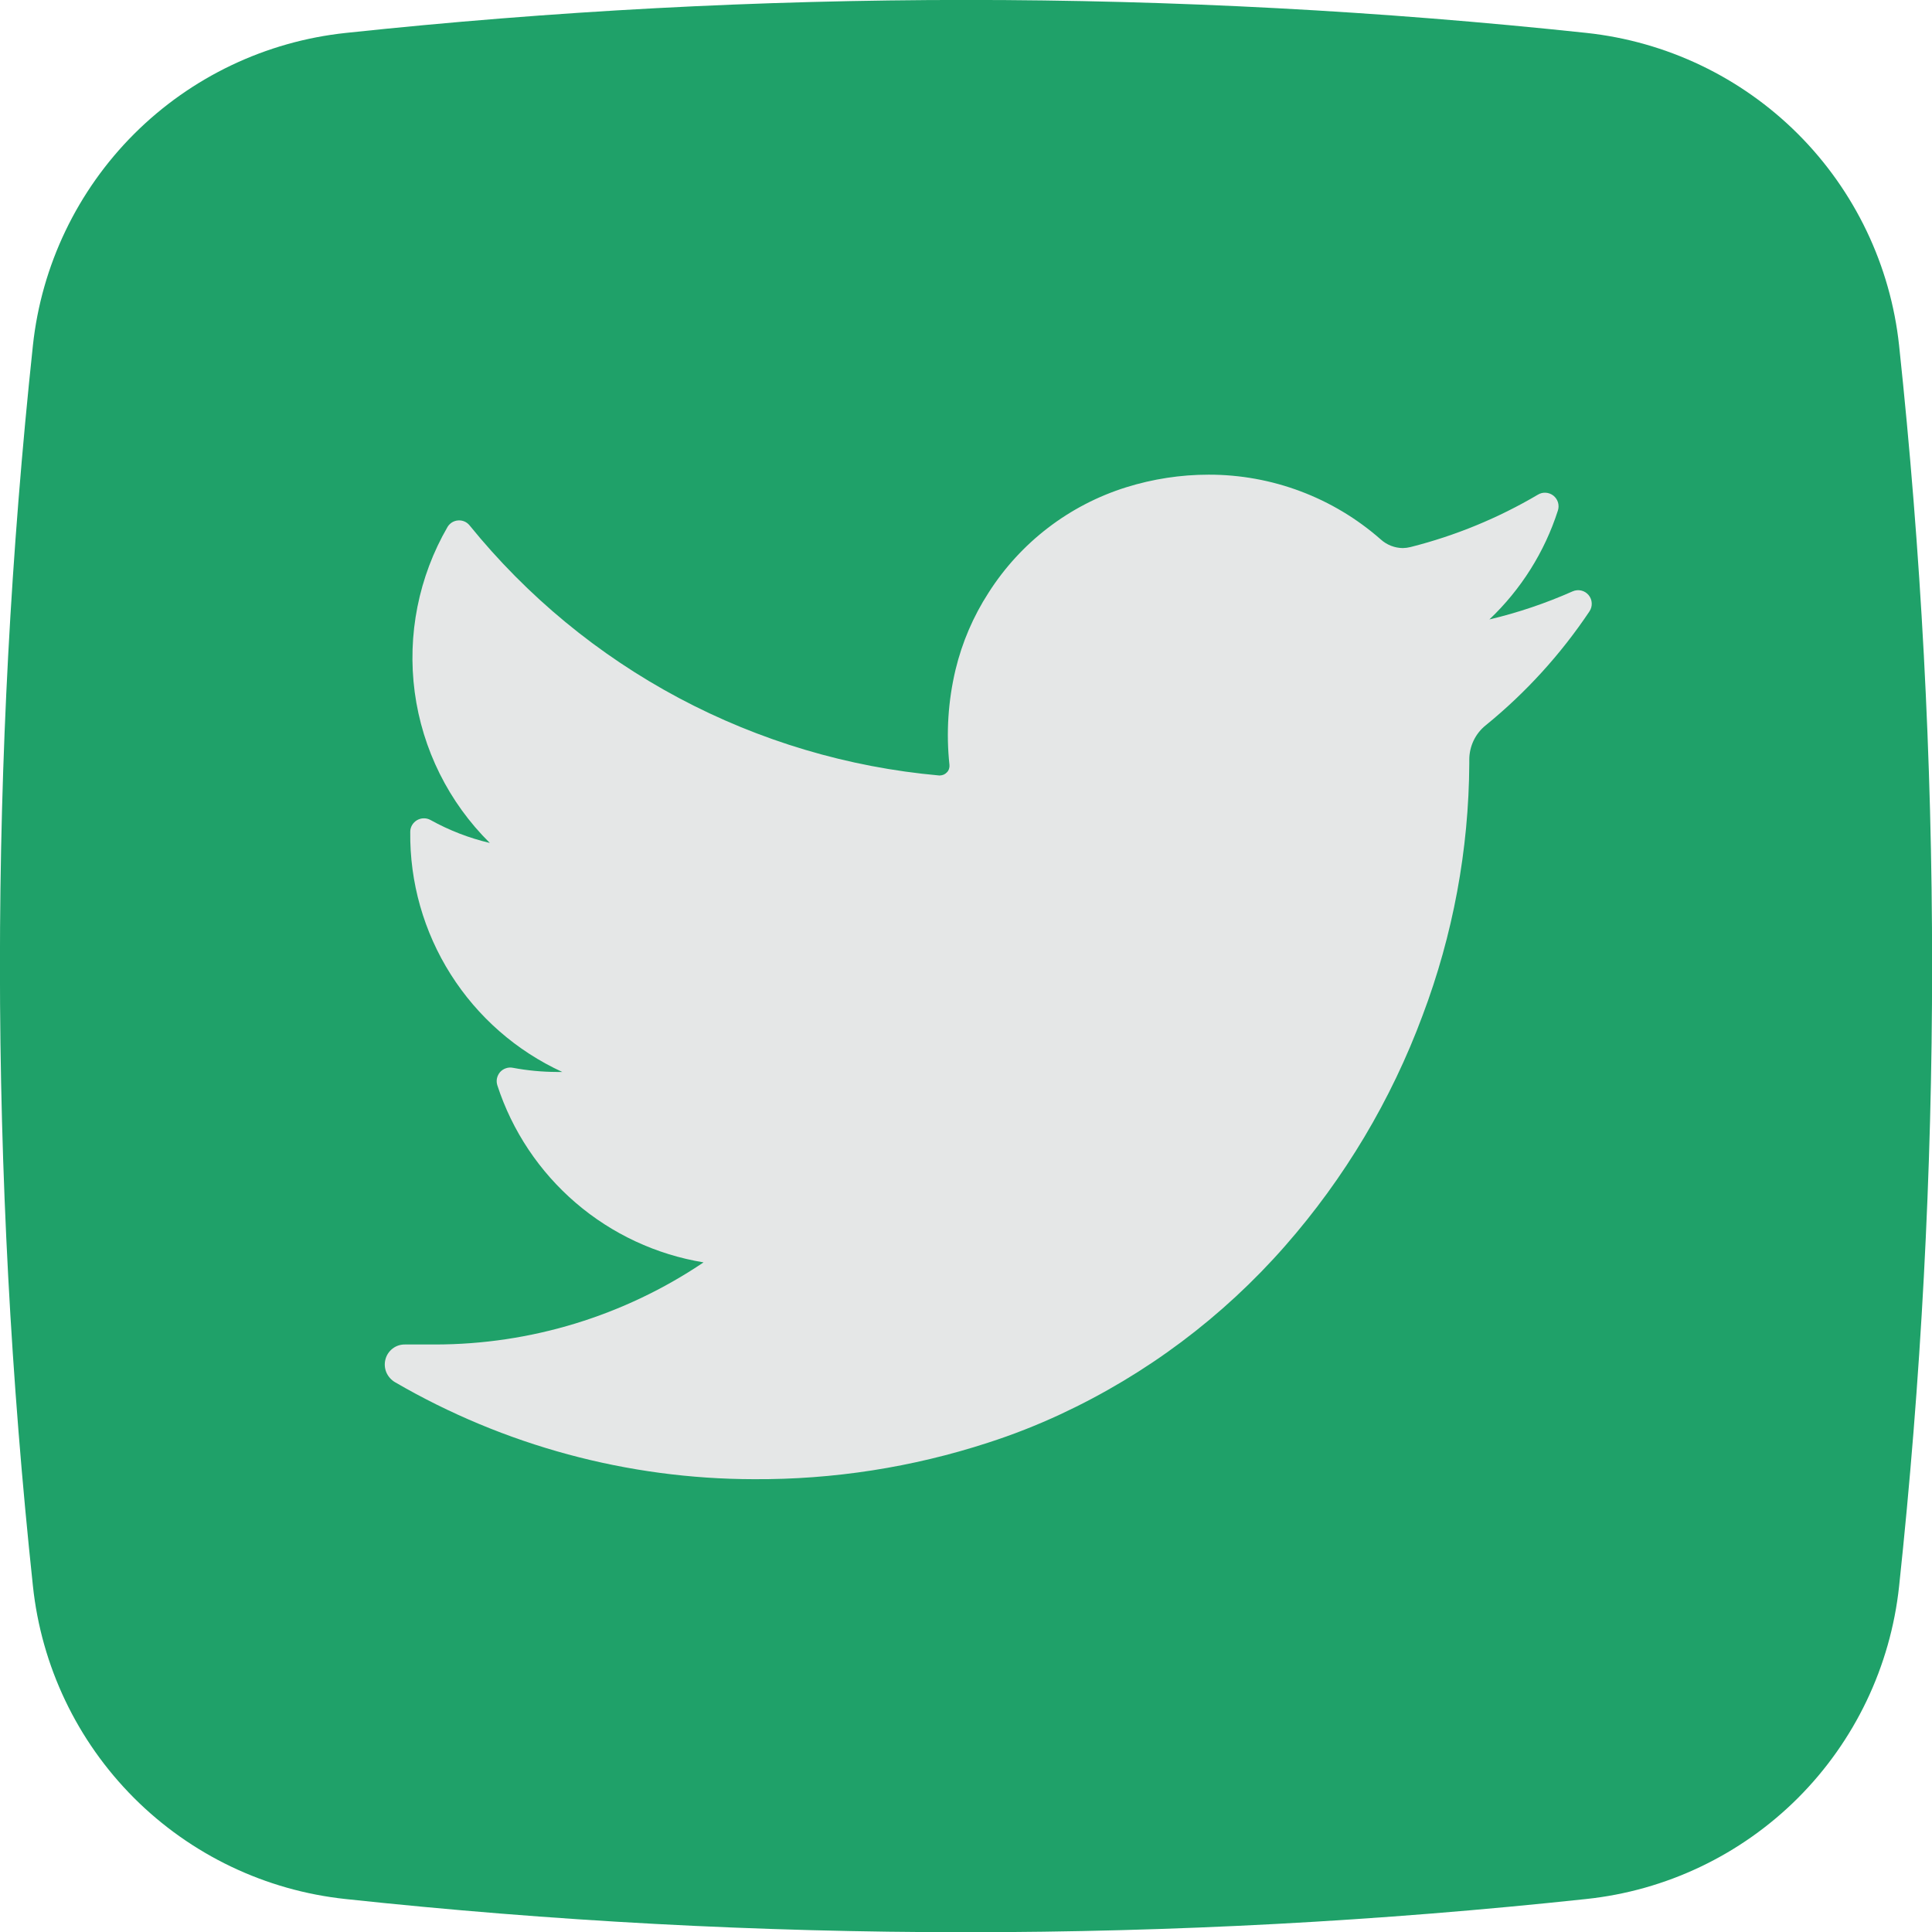 <svg width="32" height="32" viewBox="0 0 32 32" fill="none" xmlns="http://www.w3.org/2000/svg">
<g clip-path="url(#clip0_327_2148)">
<rect x="4" y="5" width="23" height="23" fill="#E5E7E7"/>
<path d="M31.455 5.722C31.313 4.397 30.722 3.161 29.78 2.219C28.837 1.277 27.601 0.687 26.276 0.545C19.447 -0.183 12.56 -0.183 5.731 0.545C4.405 0.685 3.167 1.275 2.223 2.217C1.28 3.159 0.687 4.396 0.545 5.722C-0.183 12.551 -0.183 19.438 0.545 26.267C0.685 27.594 1.275 28.833 2.217 29.777C3.16 30.721 4.397 31.313 5.724 31.454C12.553 32.187 19.44 32.187 26.269 31.454C27.596 31.315 28.834 30.724 29.778 29.782C30.721 28.839 31.313 27.601 31.455 26.274C32.184 19.443 32.184 12.553 31.455 5.722ZM26.326 10.127C25.851 10.837 25.273 11.472 24.611 12.011C24.525 12.079 24.456 12.166 24.408 12.265C24.361 12.364 24.336 12.472 24.336 12.582V12.649C24.328 14.074 24.066 15.487 23.562 16.82C23.042 18.221 22.27 19.515 21.284 20.638C20.252 21.815 18.986 22.763 17.567 23.424C17.176 23.606 16.774 23.764 16.364 23.896C15.111 24.304 13.801 24.508 12.484 24.5C10.397 24.497 8.349 23.943 6.545 22.895C6.481 22.858 6.43 22.801 6.4 22.733C6.371 22.665 6.365 22.588 6.384 22.516C6.402 22.445 6.444 22.382 6.502 22.337C6.56 22.292 6.632 22.268 6.705 22.269H7.204C8.789 22.269 10.338 21.795 11.653 20.909C10.87 20.78 10.137 20.439 9.535 19.922C8.933 19.405 8.484 18.733 8.238 17.978C8.226 17.941 8.223 17.901 8.231 17.862C8.239 17.824 8.257 17.788 8.282 17.758C8.308 17.729 8.342 17.706 8.379 17.694C8.416 17.681 8.456 17.678 8.495 17.686C8.734 17.731 8.978 17.754 9.222 17.755H9.313C8.553 17.406 7.912 16.844 7.465 16.138C7.018 15.432 6.785 14.612 6.795 13.776C6.795 13.737 6.806 13.699 6.826 13.665C6.846 13.632 6.874 13.604 6.908 13.584C6.942 13.565 6.98 13.554 7.019 13.554C7.058 13.553 7.097 13.563 7.131 13.582C7.439 13.753 7.769 13.881 8.113 13.962C7.433 13.29 6.996 12.411 6.869 11.464C6.743 10.517 6.934 9.554 7.413 8.727C7.431 8.697 7.457 8.671 7.487 8.652C7.517 8.634 7.552 8.622 7.588 8.62C7.623 8.617 7.659 8.623 7.692 8.637C7.725 8.651 7.754 8.673 7.776 8.7C8.729 9.876 9.908 10.849 11.244 11.561C12.58 12.272 14.045 12.709 15.553 12.844H15.569C15.591 12.843 15.614 12.838 15.634 12.829C15.654 12.819 15.672 12.806 15.687 12.789C15.702 12.773 15.713 12.754 15.719 12.733C15.726 12.713 15.728 12.691 15.726 12.669C15.669 12.141 15.704 11.607 15.827 11.091C15.936 10.639 16.12 10.209 16.373 9.818C16.903 8.985 17.71 8.366 18.653 8.071C19.095 7.933 19.555 7.862 20.018 7.862C21.068 7.86 22.083 8.242 22.871 8.936C22.971 9.026 23.1 9.076 23.235 9.078C23.279 9.077 23.323 9.071 23.366 9.06C24.106 8.873 24.815 8.581 25.473 8.193C25.512 8.169 25.558 8.158 25.603 8.161C25.649 8.164 25.693 8.181 25.729 8.209C25.765 8.238 25.791 8.276 25.805 8.32C25.818 8.364 25.818 8.411 25.804 8.455C25.584 9.142 25.193 9.763 24.669 10.26C25.142 10.148 25.603 9.992 26.047 9.795C26.092 9.775 26.142 9.77 26.19 9.781C26.238 9.792 26.28 9.818 26.312 9.856C26.343 9.893 26.362 9.94 26.364 9.989C26.367 10.038 26.353 10.087 26.326 10.127Z" fill="#1FA169"/>
</g>
<defs>
<clipPath id="clip0_327_2148">
<rect width="32" height="32" fill="white"/>
</clipPath>
</defs>
</svg>
